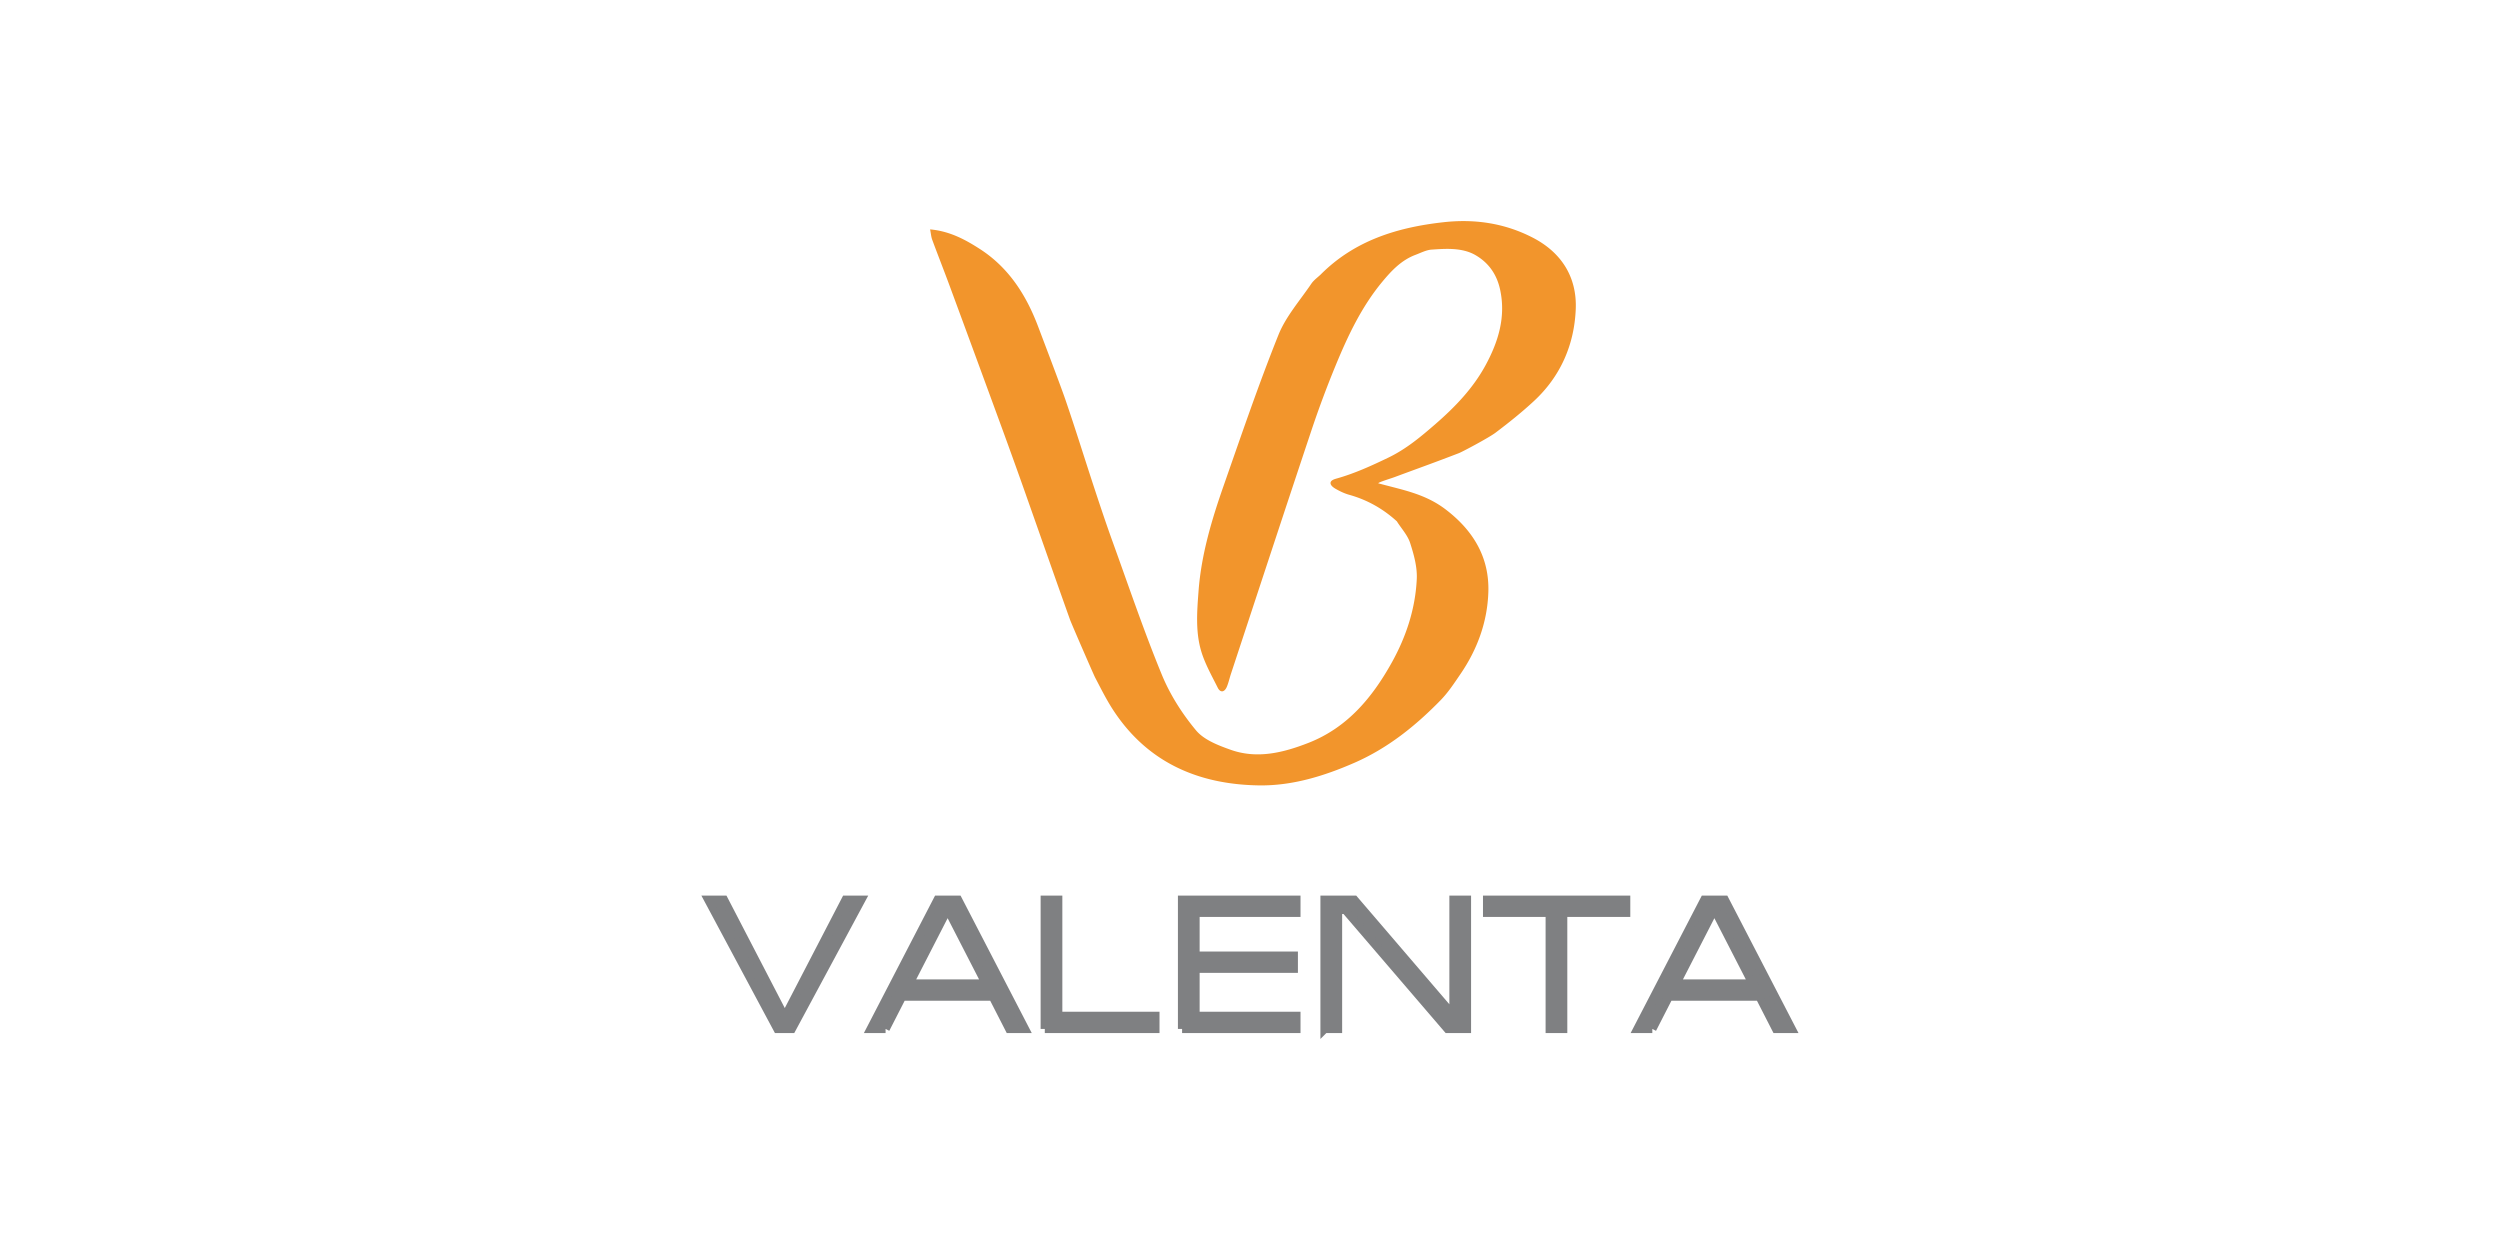 <svg xmlns="http://www.w3.org/2000/svg" viewBox="0 0 300 150"><path fill="#F2952C" d="M167.673 62.606c-1.665-1.53-3.574-2.615-5.76-3.228-.577-.161-1.138-.43-1.658-.73-.253-.147-.634-.422-.587-.734.044-.284.447-.411.708-.485 2.173-.61 4.204-1.539 6.234-2.517 2.14-1.031 3.925-2.53 5.67-4.048 2.336-2.032 4.49-4.271 5.993-7.044 1.53-2.825 2.434-5.768 1.752-9.013-.387-1.839-1.36-3.276-3.017-4.22-1.648-.926-3.706-.727-5.197-.634-.657.042-1.301.385-1.939.624-1.705.64-2.89 1.898-4.026 3.272-2.462 2.981-4.086 6.421-5.543 9.943a121.443 121.443 0 00-2.96 7.942c-3.243 9.707-6.43 19.432-9.637 29.151-.168.51-.279 1.044-.488 1.536-.277.651-.77.745-1.092.1-.746-1.495-1.597-2.983-2.037-4.576-.63-2.28-.44-4.666-.263-7.016.33-4.404 1.592-8.596 3.04-12.728 2.11-6.028 4.17-12.08 6.545-18.006.889-2.219 2.578-4.123 3.944-6.142.302-.447.78-.774 1.177-1.157l-.036.032c4.063-4.07 9.177-5.643 14.718-6.261 3.752-.419 7.33.112 10.686 1.834 3.47 1.78 5.345 4.744 5.191 8.584-.17 4.252-1.806 8.047-4.984 11.008-1.47 1.369-3.05 2.628-4.655 3.839-.78.588-3.962 2.282-4.372 2.44-2.788 1.079-4.94 1.844-7.745 2.884-.511.19-1.943.613-1.941.74.546.149 1.504.392 2.256.589 2.122.556 4.035 1.18 5.821 2.54 3.28 2.498 5.269 5.714 5.132 9.926-.116 3.58-1.318 6.862-3.338 9.822-.74 1.083-1.469 2.203-2.378 3.136-3.013 3.092-6.34 5.767-10.35 7.521-3.675 1.607-7.495 2.779-11.487 2.716-7.278-.116-13.401-2.768-17.507-9.103-.799-1.233-1.454-2.56-2.138-3.862-.159-.303-2.826-6.432-3-6.918-1.779-4.976-3.518-9.966-5.28-14.948a800.79 800.79 0 00-2.895-8.053 6208.985 6208.985 0 00-6.27-17.052c-.683-1.85-1.409-3.686-2.093-5.536-.13-.353-.155-.744-.255-1.248 2.36.215 4.213 1.218 5.99 2.365 3.471 2.243 5.56 5.549 6.985 9.328.446 1.184 2.656 6.98 3.252 8.714 1.213 3.53 2.313 7.1 3.482 10.647.716 2.174 1.44 4.347 2.219 6.5 1.922 5.315 3.736 10.677 5.885 15.9.984 2.39 2.442 4.675 4.098 6.663.956 1.147 2.667 1.801 4.161 2.332 3.182 1.129 6.31.348 9.317-.826 4.666-1.822 7.668-5.426 10.026-9.67 1.733-3.12 2.823-6.463 2.986-10.017.065-1.424-.349-2.919-.795-4.3-.301-.934-1.04-1.727-1.585-2.583l.04.027z"/><g fill="#7F8082" stroke="#7F8082" stroke-miterlimit="10"><path d="M103.349 107.974L95.01 123.47h-1.717L85 107.974h1.873l7.134 13.756h.334l7.135-13.756h1.873zM106.269 123.47h-1.784l8.026-15.496h2.453l8.026 15.495h-1.873l-1.984-3.879h-10.88l-1.984 3.88zm2.854-5.44h9.185l-4.593-8.941-4.592 8.94zM125.375 123.47v-15.496h1.606v13.934h11.66v1.561h-13.266zM141.851 123.47v-15.496h13.711v1.56h-12.106v5.151h11.794v1.56h-11.794v5.663h12.106v1.561h-13.711zM158.95 123.47v-15.496h3.568l11.906 13.89v-13.89h1.605v15.495h-2.32l-12.26-14.291h-.892v14.291h-1.606zM178.458 107.974h16.677v1.56h-7.558v13.935h-1.605v-13.934h-7.514v-1.56zM198.278 123.47h-1.783l8.026-15.496h2.452L215 123.47h-1.873l-1.984-3.879h-10.88l-1.985 3.88zm2.855-5.44h9.185l-4.593-8.941-4.592 8.94z"/></g></svg>